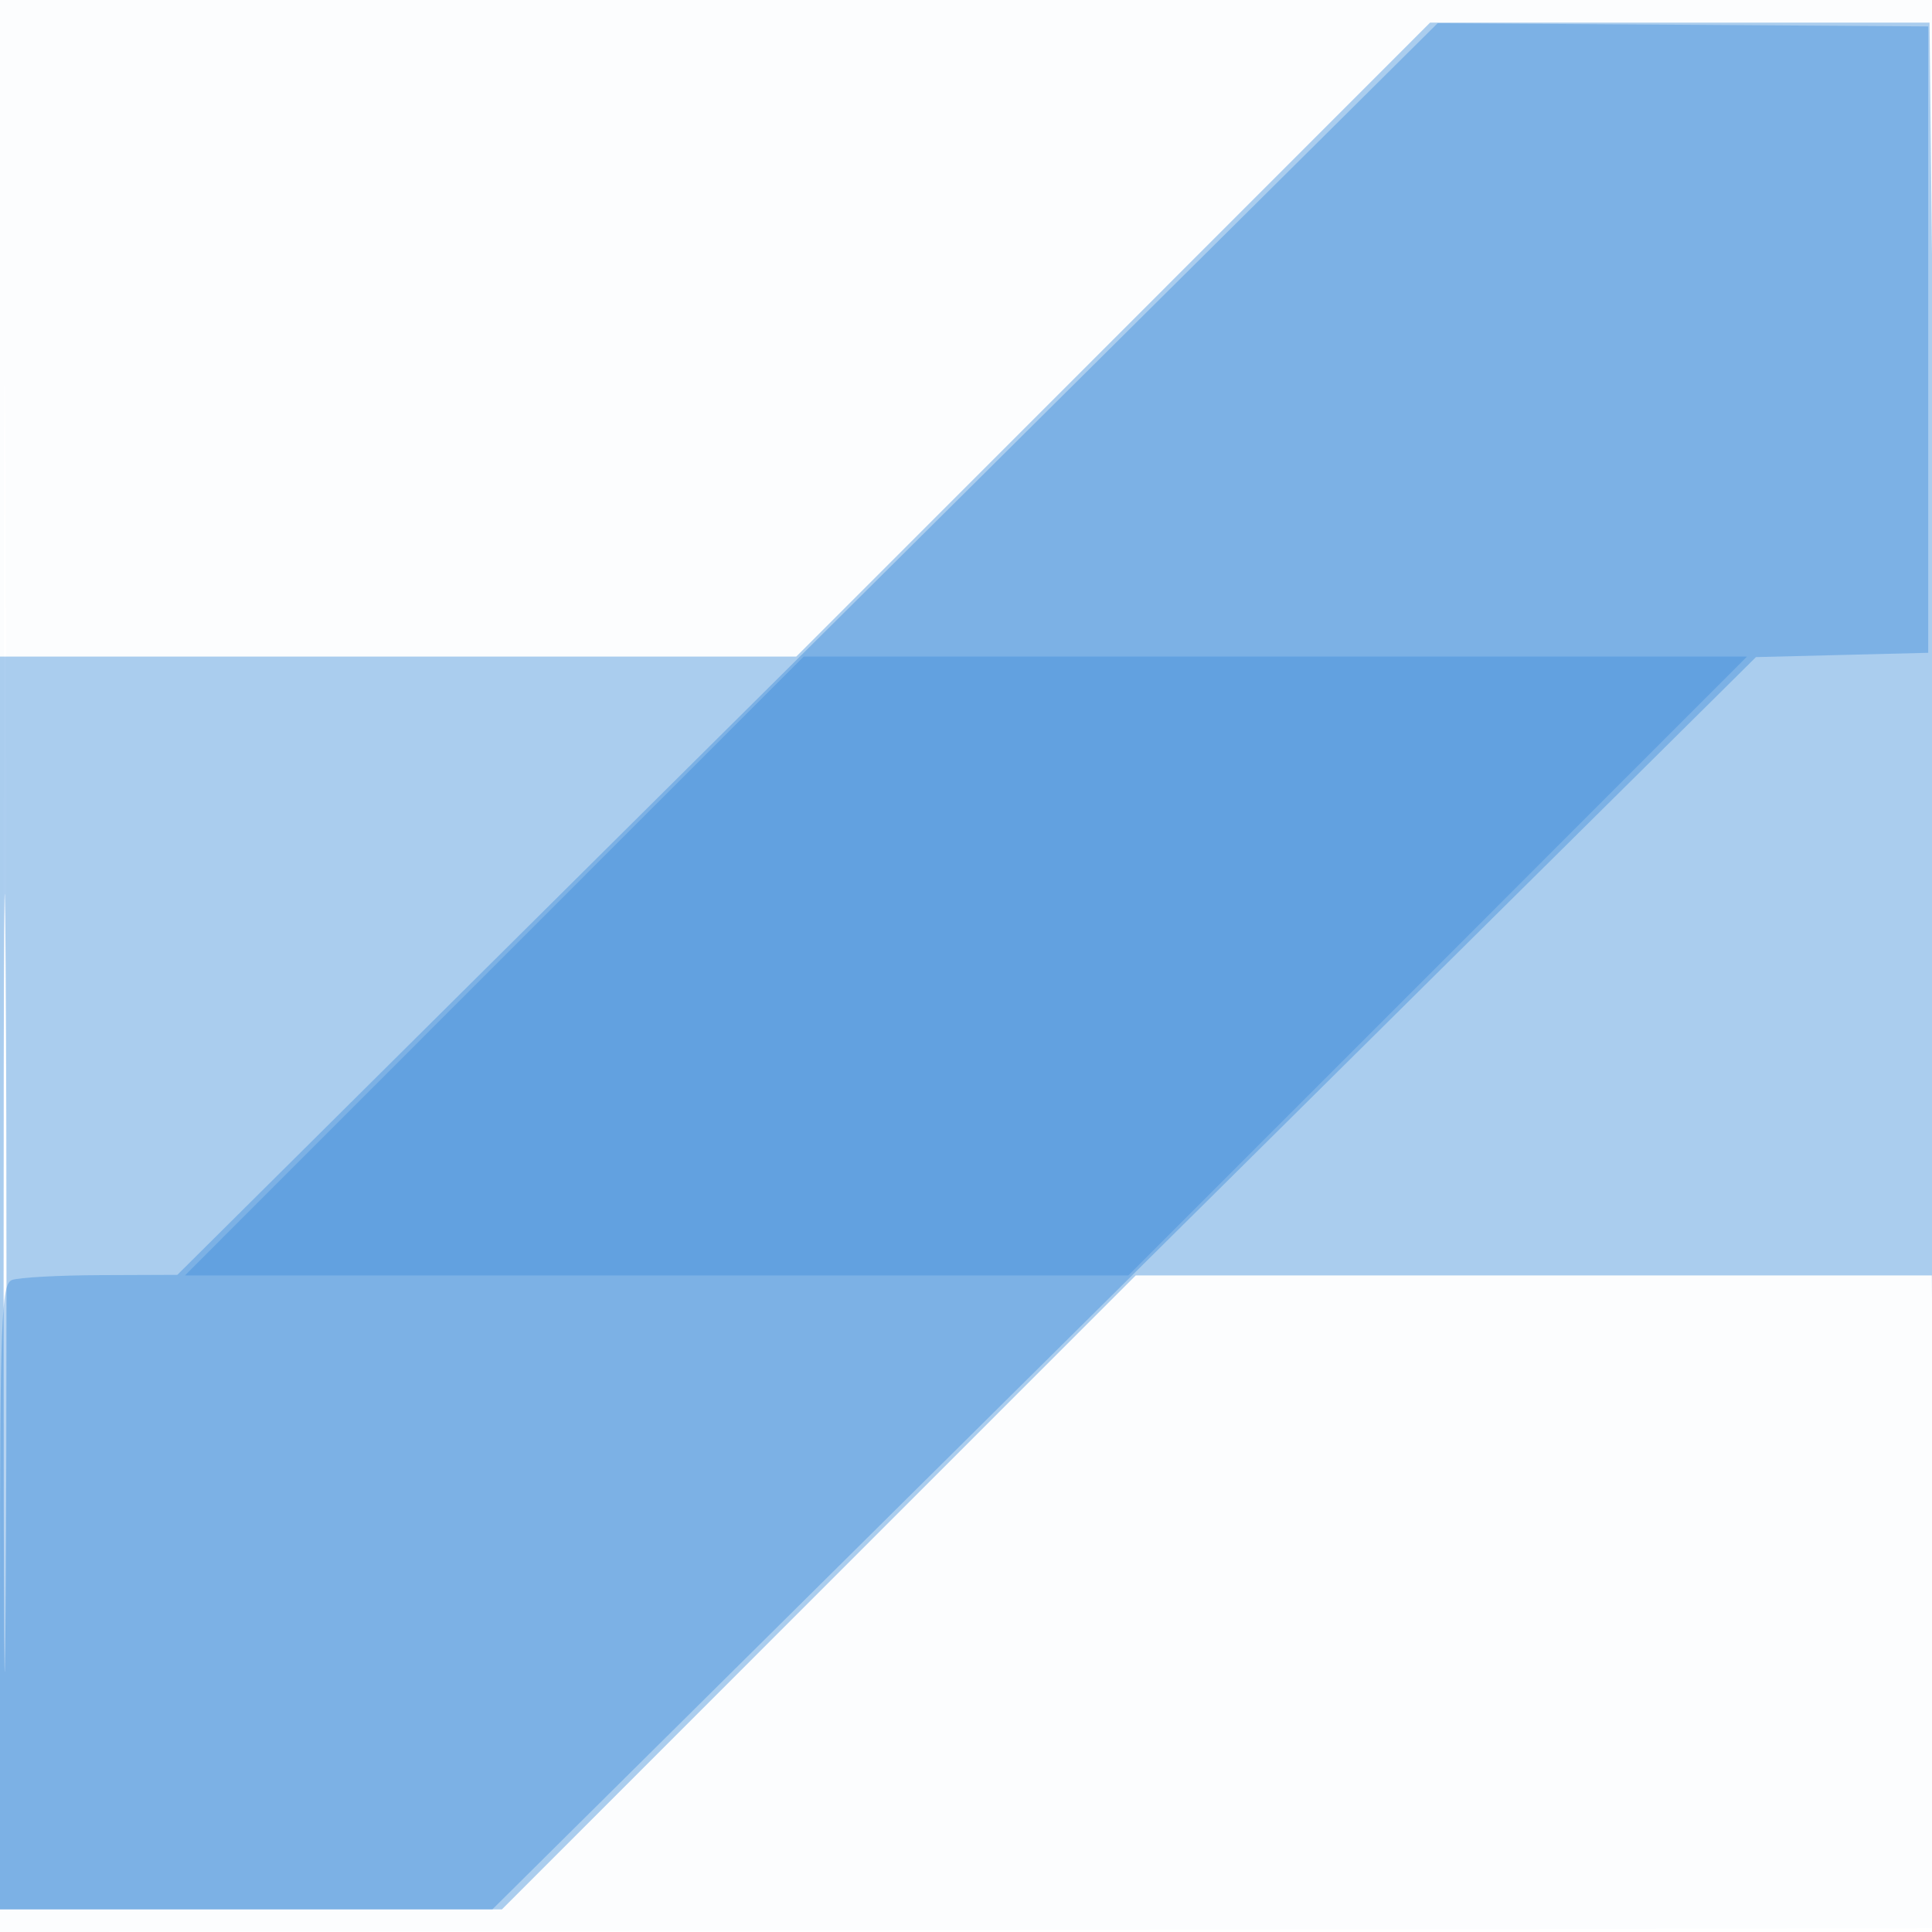 <svg xmlns="http://www.w3.org/2000/svg" width="256" height="256"><path fill="#1976D2" fill-opacity=".012" fill-rule="evenodd" d="M0 128.004v128.004l128.25-.254 128.25-.254.254-127.75L257.008 0H0zm.485.496c0 70.4.119 99.053.265 63.672s.146-92.98 0-128S.485 58.1.485 128.5"/><path fill="#1976D2" fill-opacity=".357" fill-rule="evenodd" d="m147.5 45-41.991 42H0v166h66.509l41.991-42 41.991-42h105.487l.272 41.75c.22 33.706.318 29.708.51-20.75.131-34.375-.06-90.513-.425-124.75L255.672 3h-66.181zM.477 170c0 45.925.123 64.713.273 41.75.149-22.962.149-60.537 0-83.5C.6 105.288.477 124.075.477 170"/><path fill="#1976D2" fill-opacity=".309" fill-rule="evenodd" d="m107 85.995-83.5 82.927-10.168.039c-5.593.021-10.88.312-11.75.646-1.407.54-1.582 5.177-1.582 42V253h65.243l83.716-82.966 83.717-82.965 11.412-.285L255.5 86.5v-83L223 3.284l-32.5-.216z"/><path fill="#1976D2" fill-opacity=".259" fill-rule="evenodd" d="m65.5 128-40.991 41h125l40.991-41 40.991-41h-125z"/></svg>
